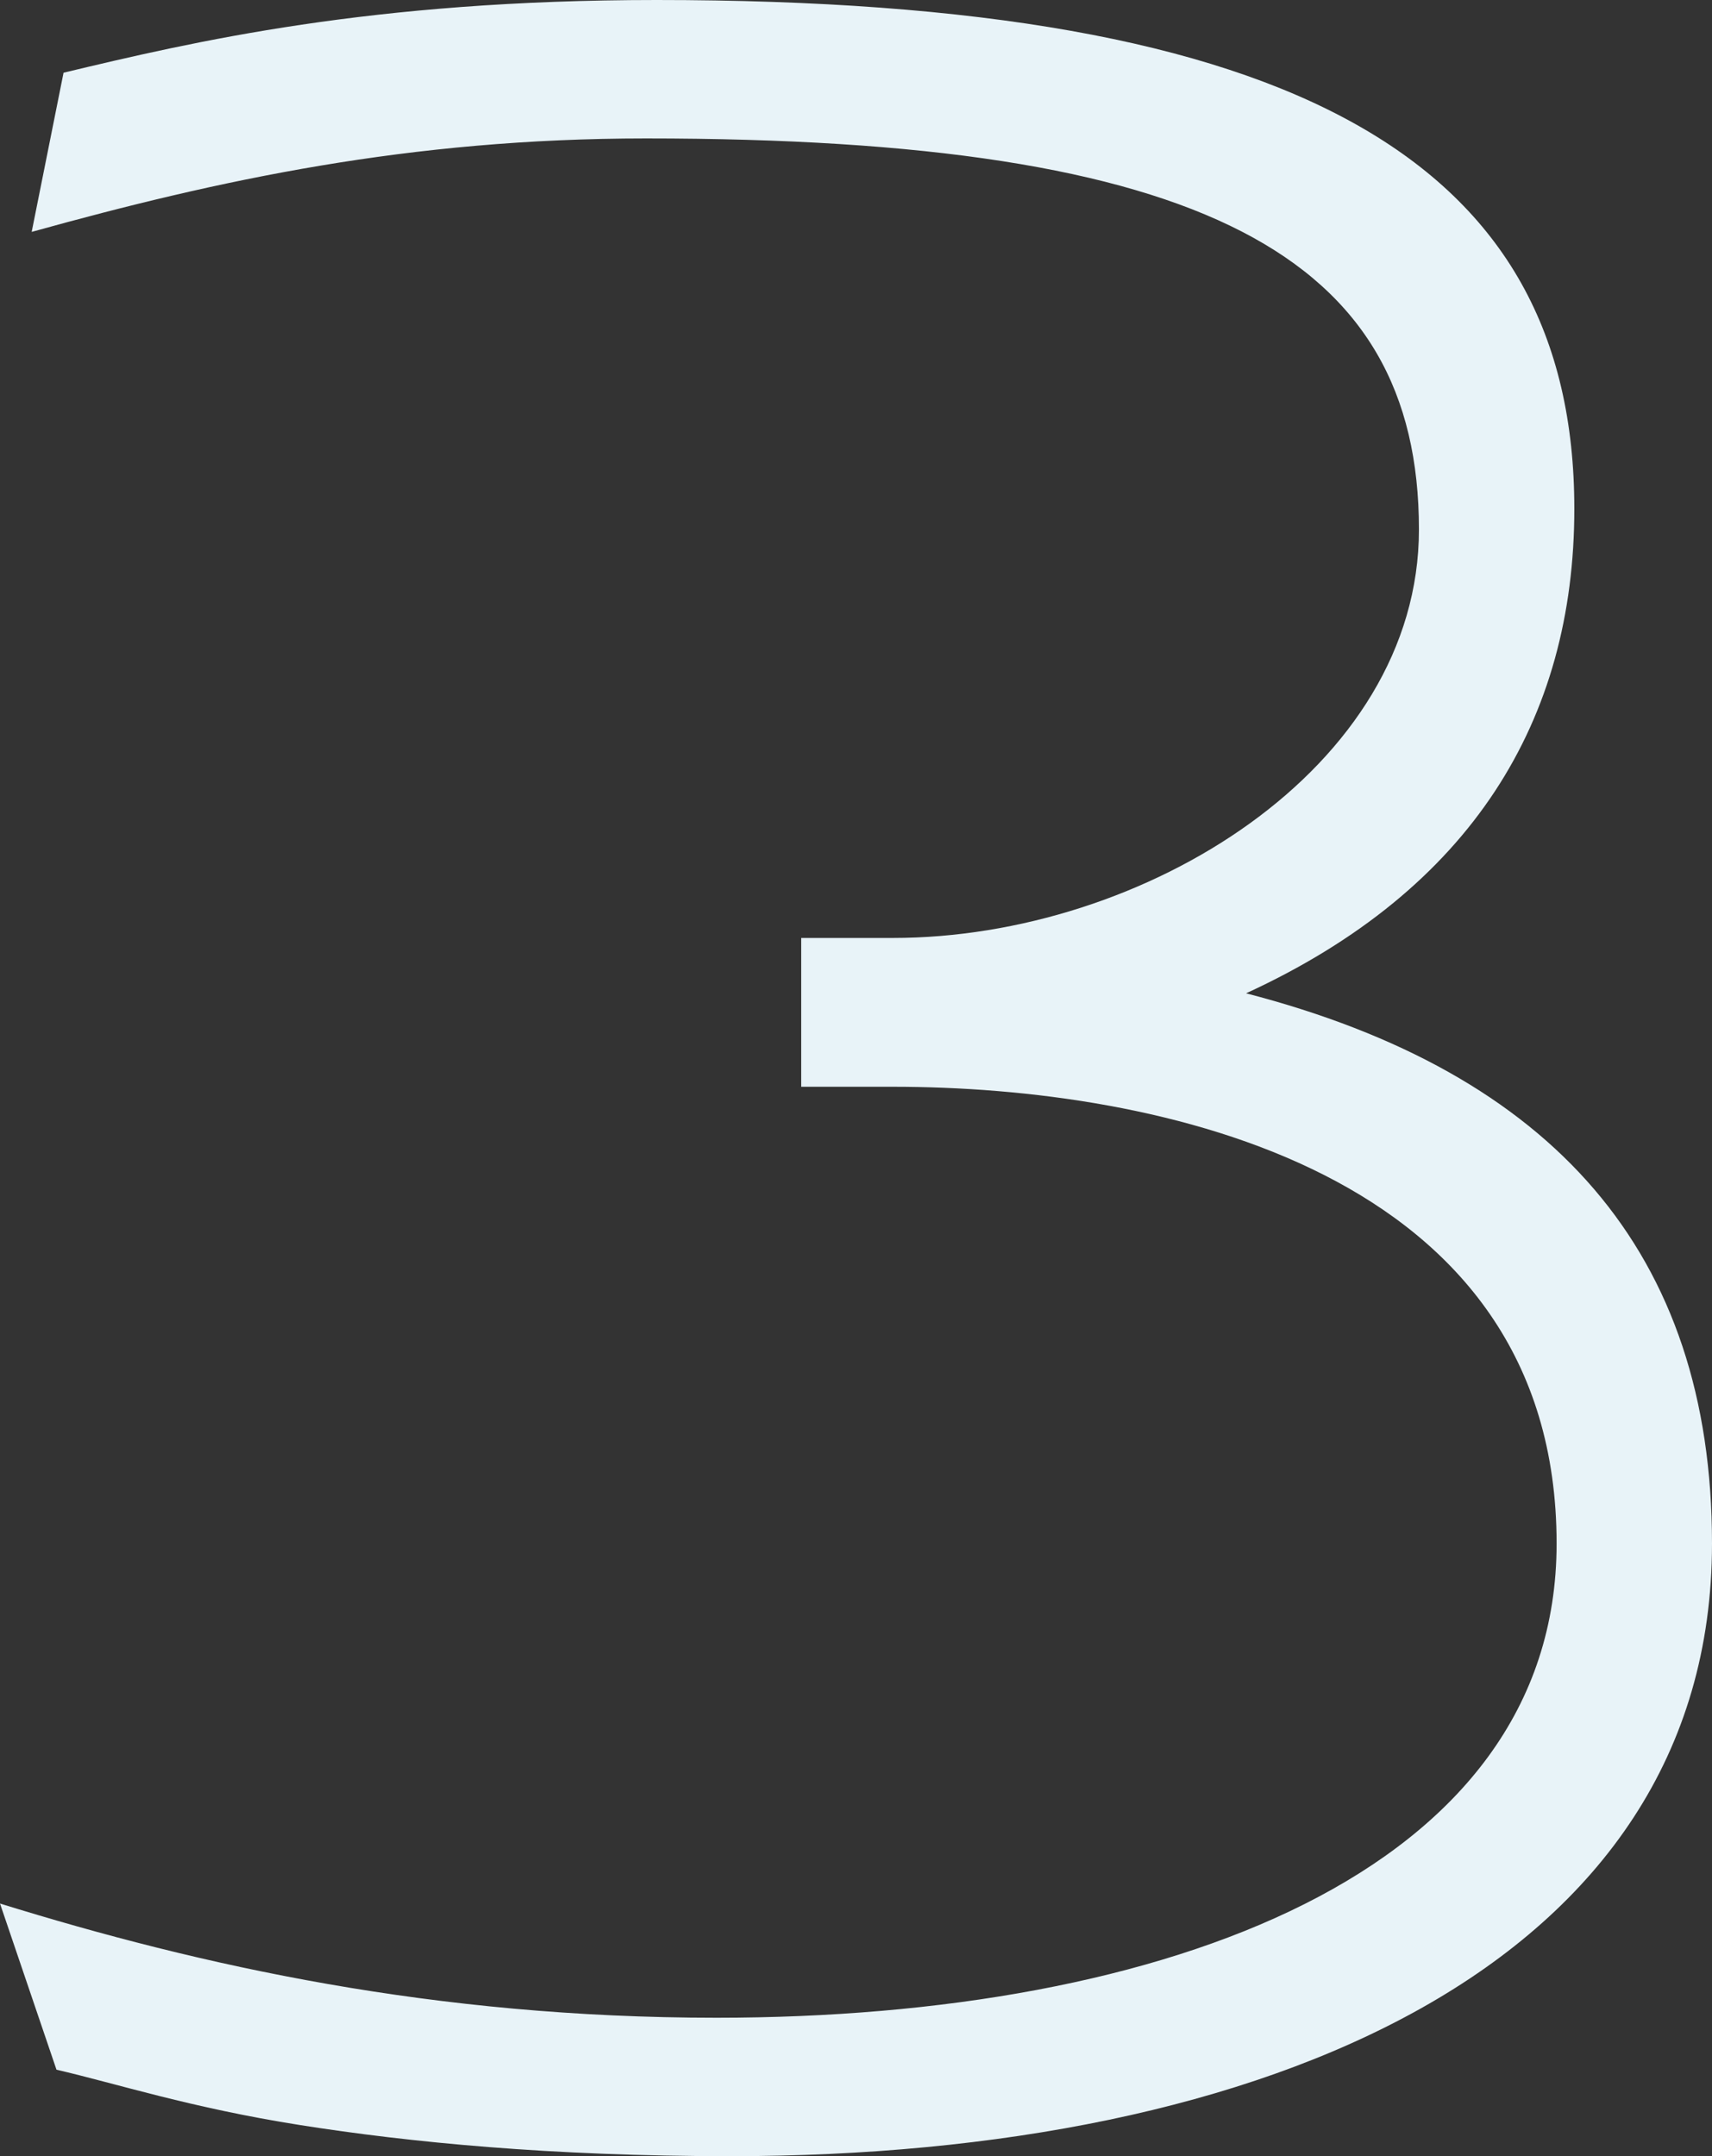 <?xml version="1.0" encoding="UTF-8"?>
<svg id="Layer_1" data-name="Layer 1" xmlns="http://www.w3.org/2000/svg" viewBox="0 0 181.56 228.64">
  <rect x="0" y="0" width="181.56" height="228.64" fill="#333333" stroke="none"/>
  <defs>
    <style>
      .cls-1 {
        fill: #e8f3f8;
      }
    </style>
  </defs>
  <path class="cls-1" d="M181.56,163.68c0,44.77-47.54,64.96-104.07,64.96-19.09,0-34.07-1.47-45.67-3.3s-19.47-4.4-25.83-5.87L0,201.85c21.34,6.61,46.04,12.11,75.99,12.11,47.54,0,89.09-15.41,89.09-50.28,0-39.64-42.3-48.44-70.38-48.44h-9.73v-15.78h9.73c26.58,0,55.78-17.98,55.78-43.31,0-28.99-22.83-41.47-81.98-41.47-25.08,0-45.3,4.4-65.14,9.91L6.74,7.71C20.59,4.4,39.31,0,69.63,0c68.13,0,97.33,17.25,97.33,53.95,0,22.39-10.86,40.37-34.81,51.38,32.57,8.44,49.41,27.53,49.41,58.35Z"/>
</svg>